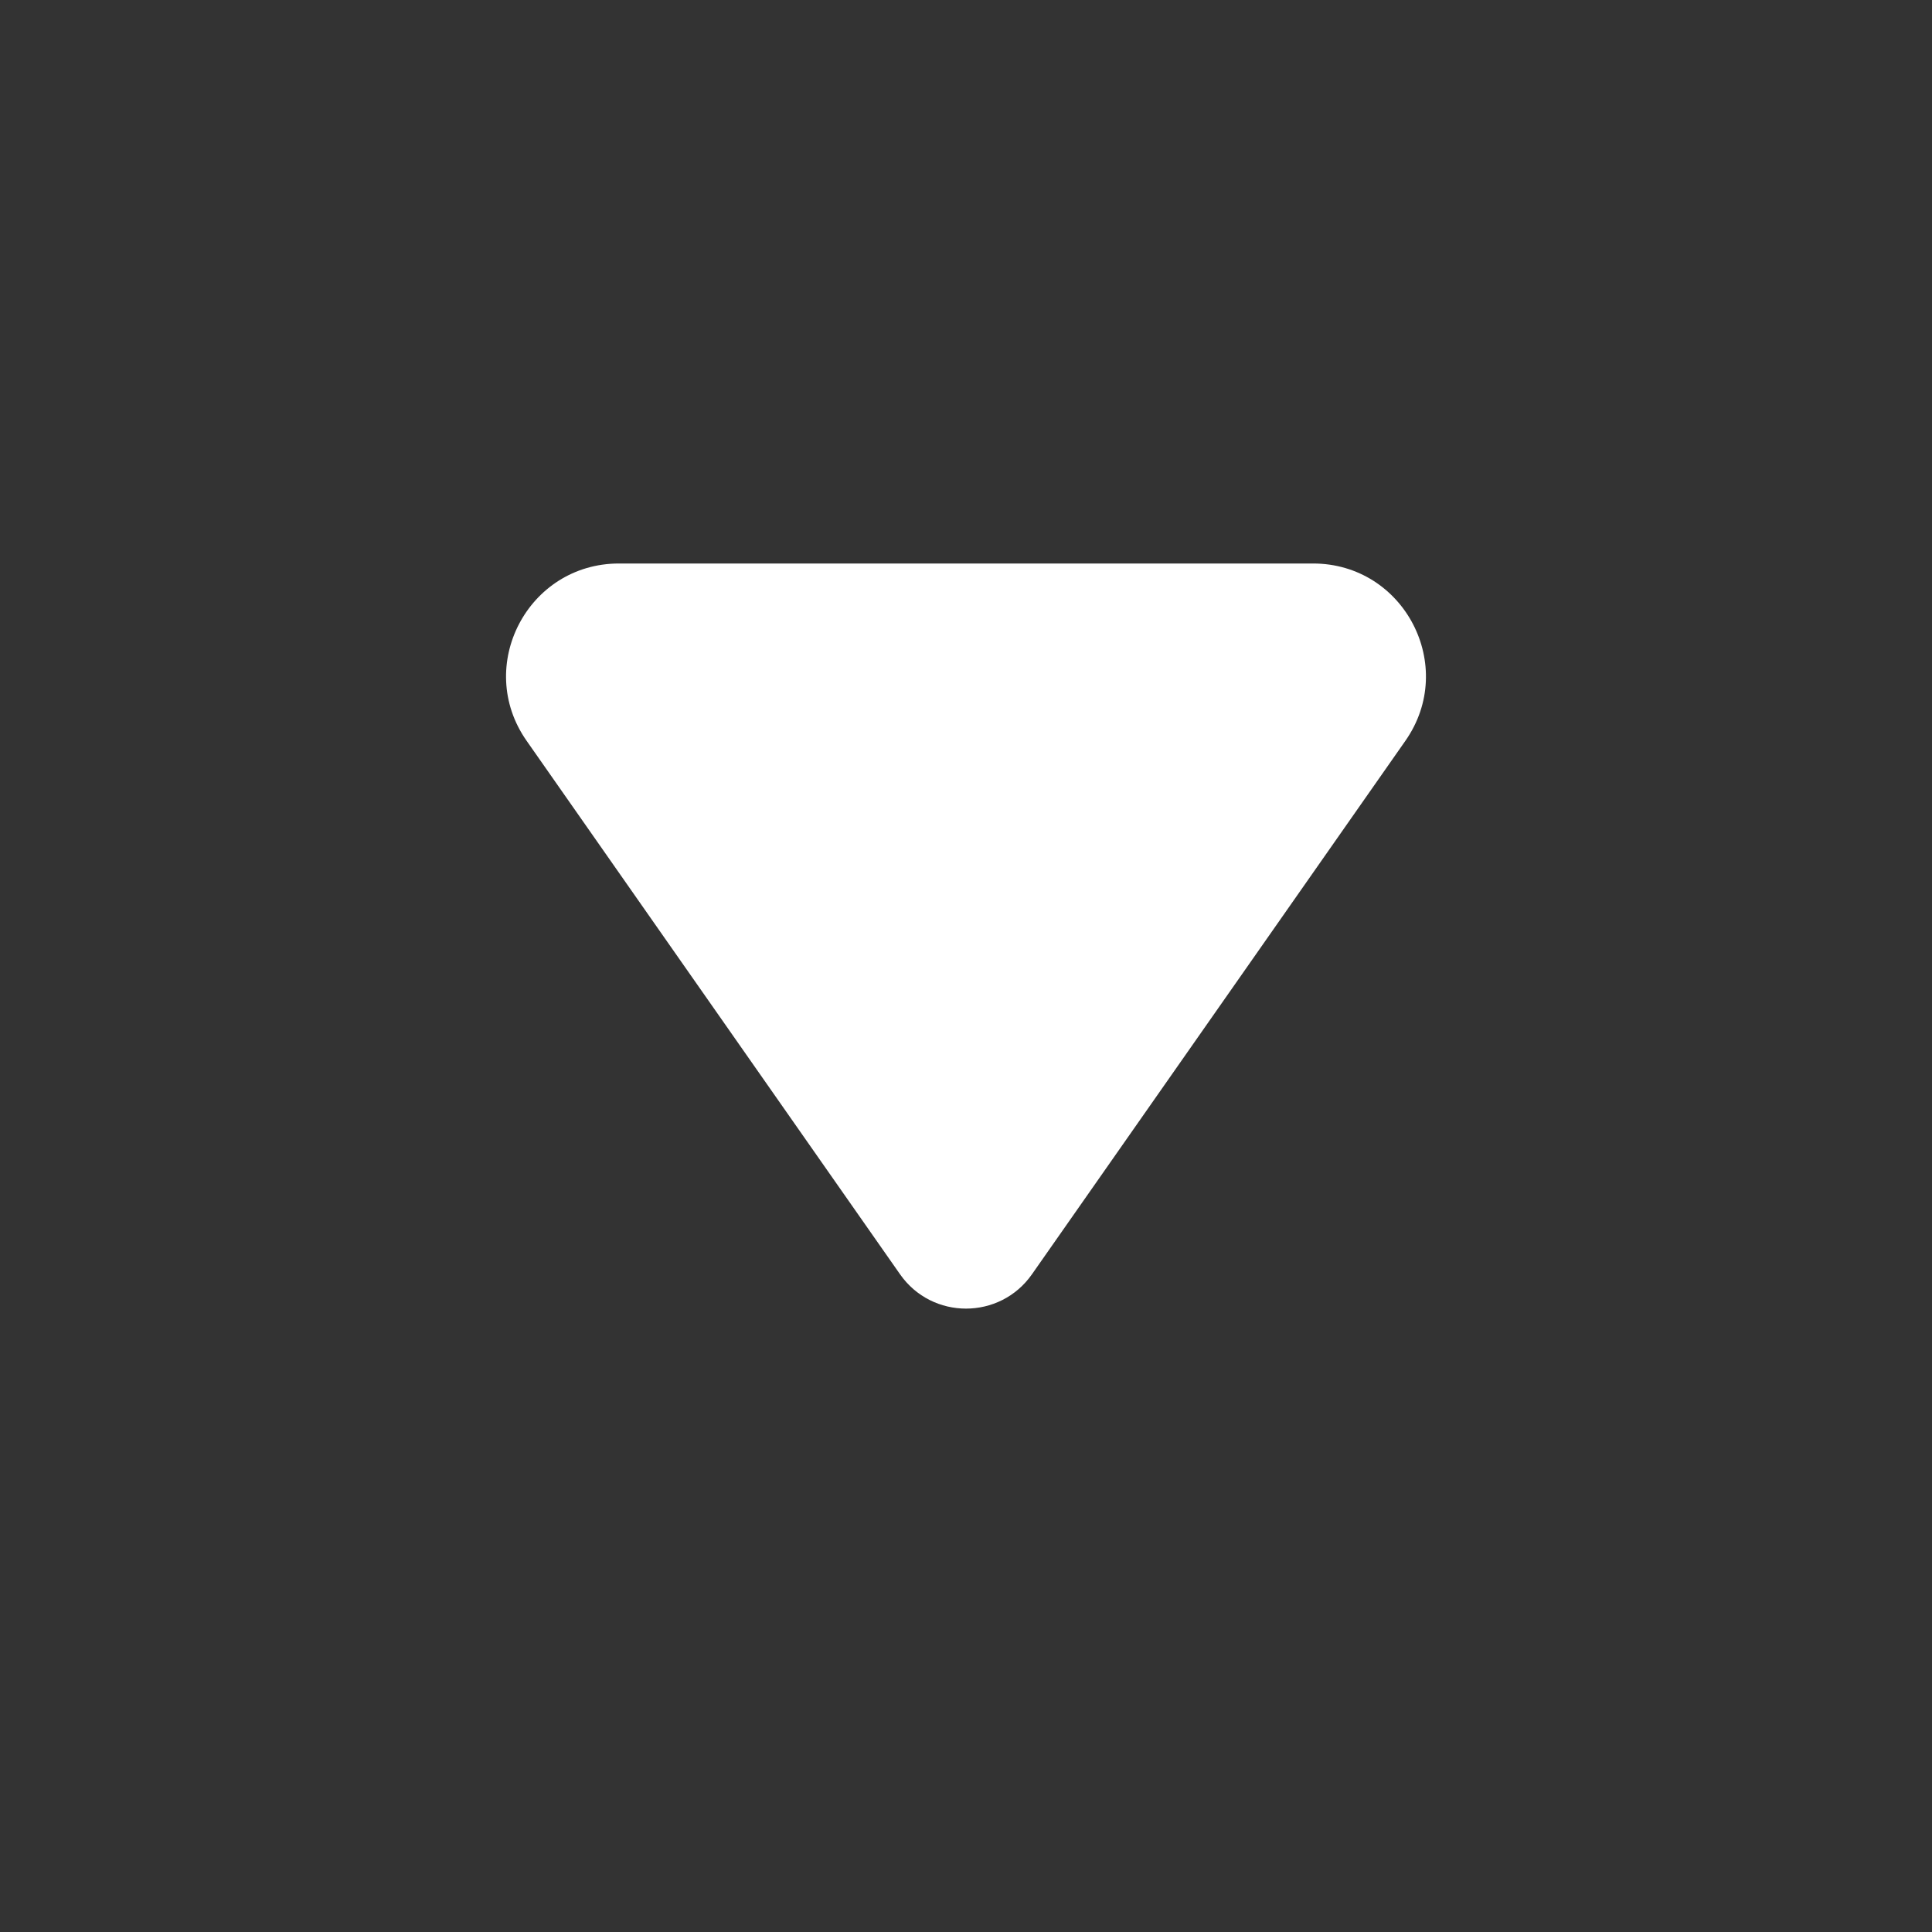 <svg width="24" height="24" viewBox="0 0 24 24" fill="none" xmlns="http://www.w3.org/2000/svg">
<rect x="0" y="0" width="24" height="24" fill="#333333" stroke="none"/>
<path d="M11.181 15.83L6.542 9.203C5.892 8.275 6.556 7 7.689 7L16.311 7C17.444 7 18.108 8.275 17.458 9.203L12.819 15.83C12.421 16.398 11.579 16.398 11.181 15.83Z" fill="#ffffff"/>
</svg>
